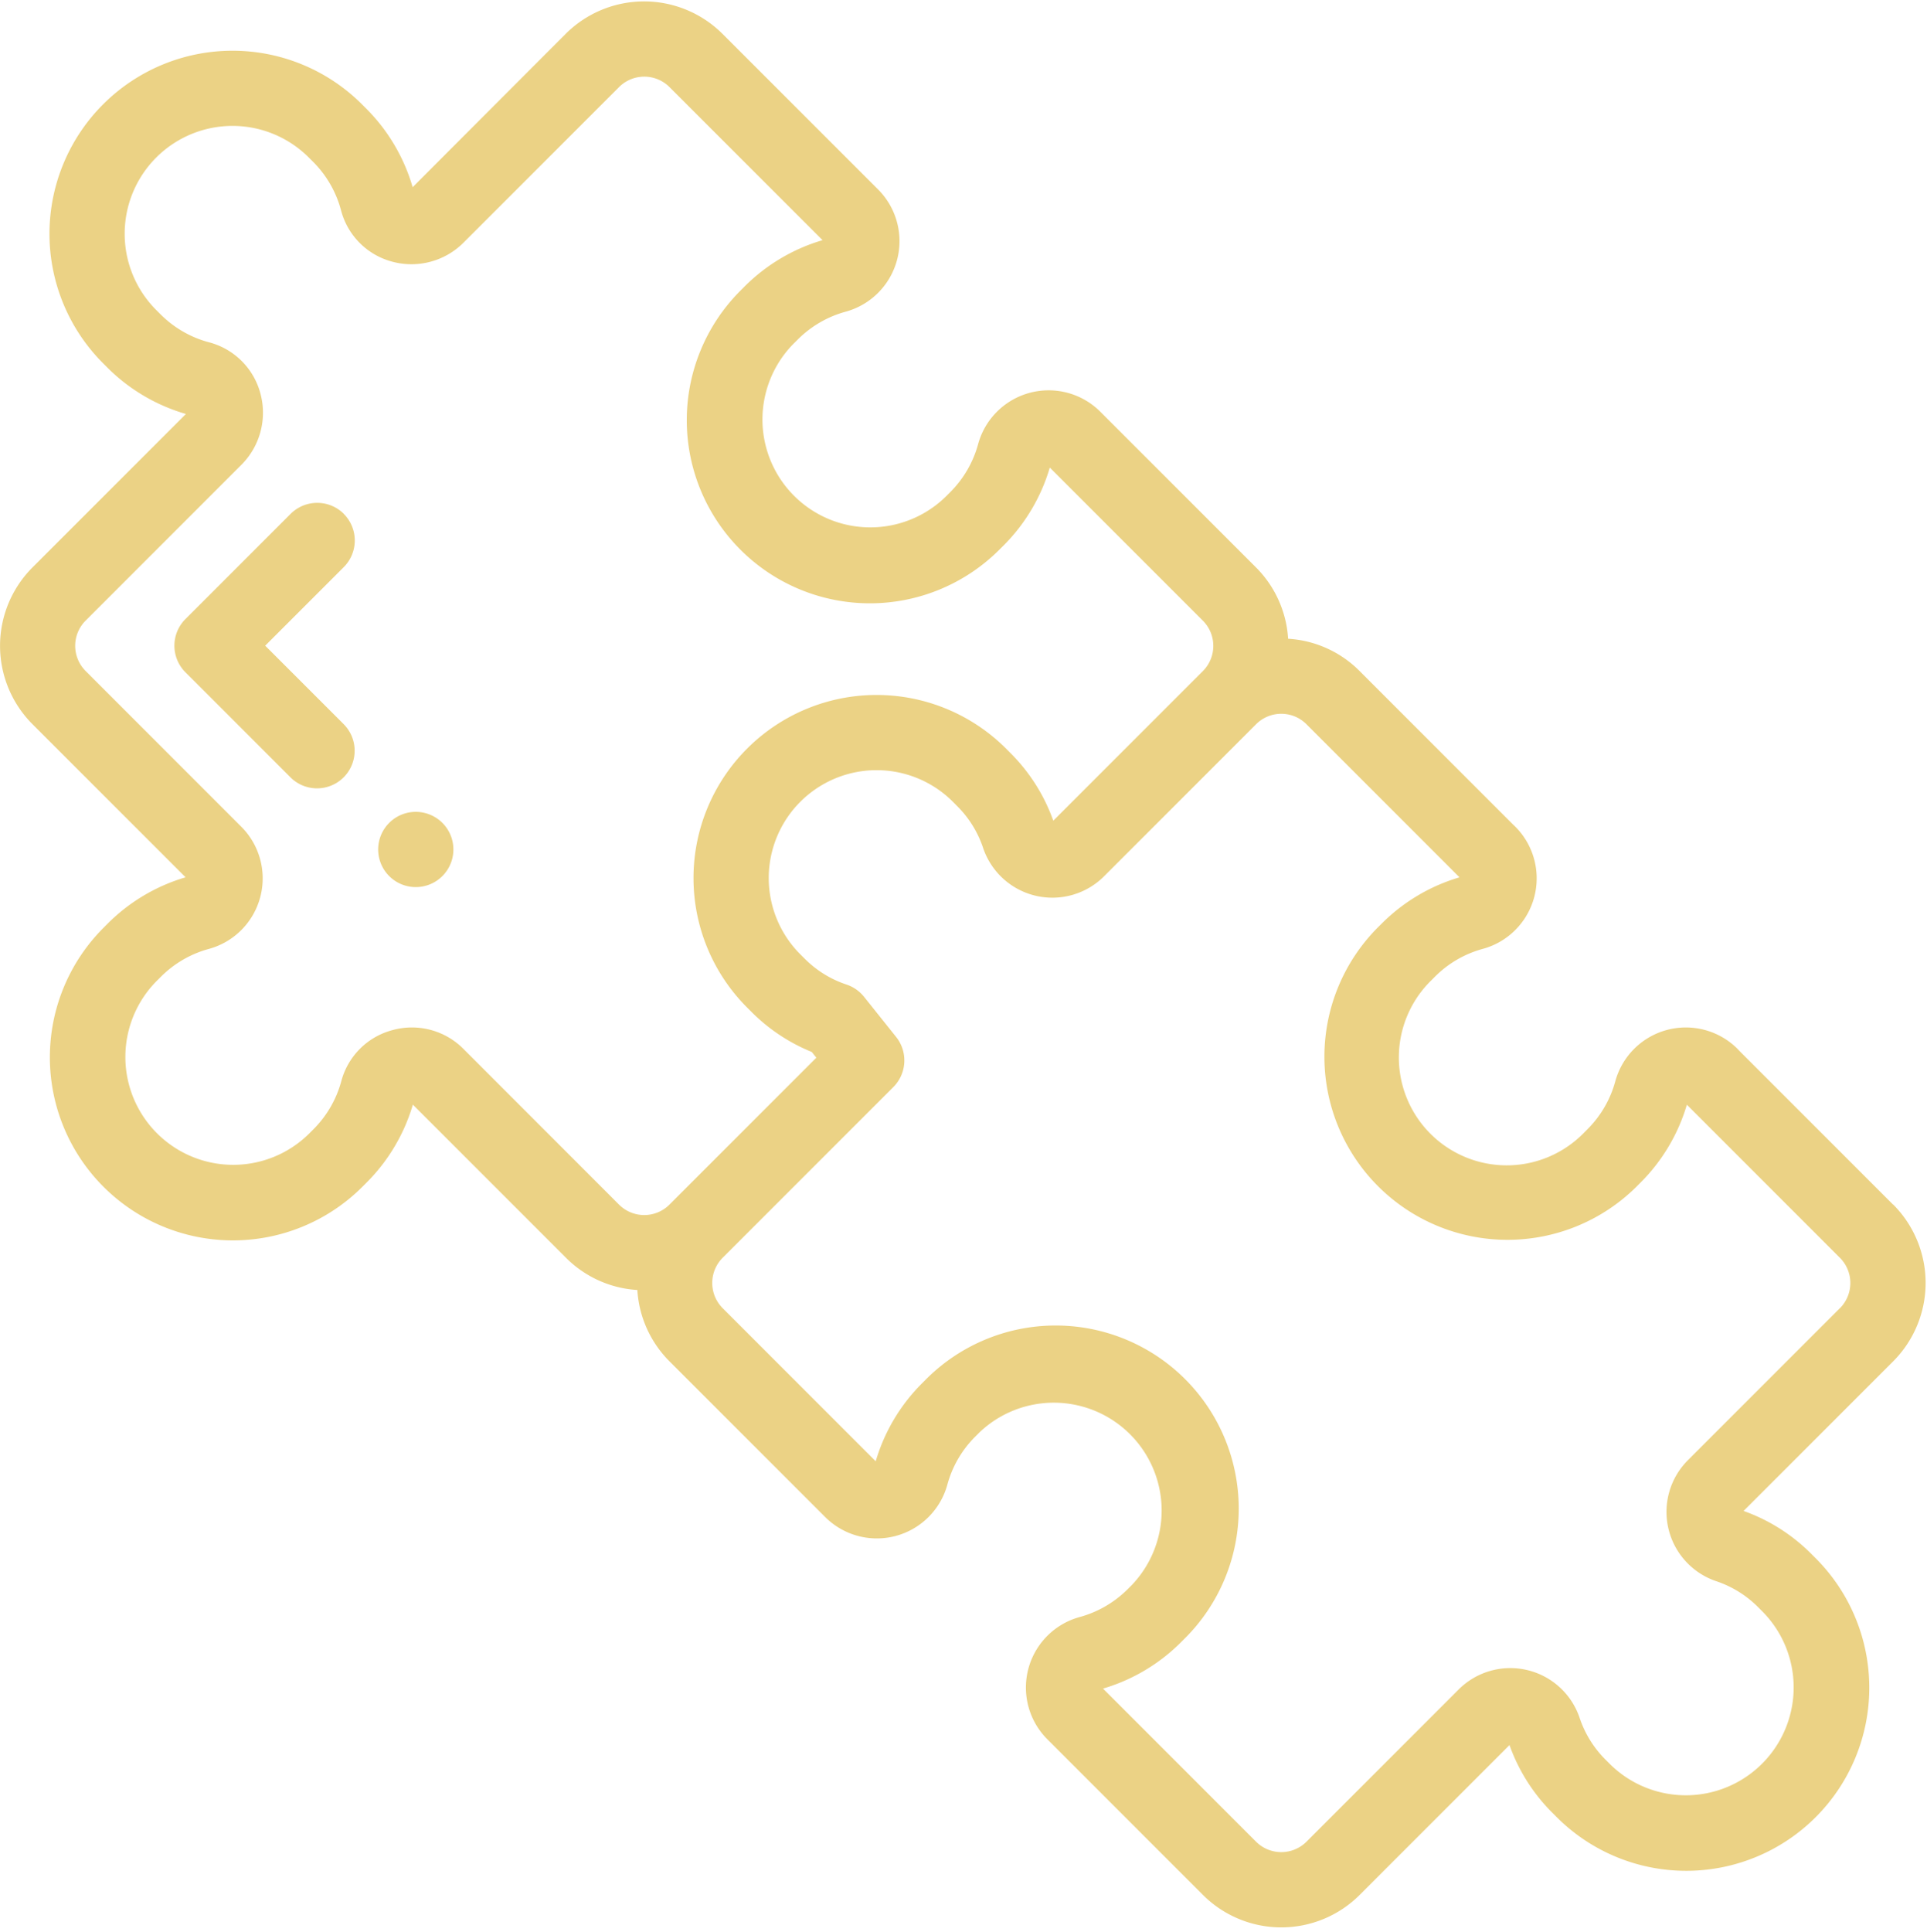 <svg xmlns="http://www.w3.org/2000/svg" xmlns:xlink="http://www.w3.org/1999/xlink" width="233.025" height="233.571" viewBox="0 0 233.025 233.571">
  <defs>
    <clipPath id="clip-path">
      <rect id="Rectangle_2752" data-name="Rectangle 2752" width="233.025" height="233.571" fill="#ebd285"/>
    </clipPath>
  </defs>
  <g id="Group_8319" data-name="Group 8319" transform="translate(-755 -335)">
    <g id="Group_8318" data-name="Group 8318" transform="translate(755 335)">
      <g id="Group_8317" data-name="Group 8317" clip-path="url(#clip-path)">
        <path id="Path_23312" data-name="Path 23312" d="M983.922,480.777l-18.591-18.591c-.066-.078-.138-.154-.209-.227a8.844,8.844,0,0,0-14.789,3.908,12.994,12.994,0,0,1-3.366,5.8l-.515.518a13.043,13.043,0,1,1-18.444-18.447l.515-.515a12.993,12.993,0,0,1,5.8-3.366,8.84,8.84,0,0,0,3.9-14.789q-.107-.107-.22-.207l-18.6-18.6a13.287,13.287,0,0,0-8.636-3.895,13.342,13.342,0,0,0-3.888-8.629l-18.808-18.806a8.841,8.841,0,0,0-14.789,3.9,13.064,13.064,0,0,1-3.364,5.8l-.517.517a13.044,13.044,0,0,1-18.447-18.446l.517-.515a13.051,13.051,0,0,1,5.8-3.366,8.842,8.842,0,0,0,3.9-14.791l-18.806-18.8a13.419,13.419,0,0,0-18.957,0L804.9,357.771a22.146,22.146,0,0,0-5.611-9.5l-.517-.517a22.137,22.137,0,1,0-31.305,31.308l.515.517a22.14,22.14,0,0,0,9.5,5.611l-18.551,18.551a13.406,13.406,0,0,0,0,18.957l18.511,18.51a22.115,22.115,0,0,0-9.411,5.589l-.517.518a22.138,22.138,0,0,0,31.308,31.308l.517-.517a22.136,22.136,0,0,0,5.587-9.413l18.513,18.51a13.29,13.29,0,0,0,8.633,3.9,13.34,13.34,0,0,0,3.891,8.629l18.808,18.806a8.841,8.841,0,0,0,14.789-3.9,12.991,12.991,0,0,1,3.366-5.8l.515-.516A13.042,13.042,0,0,1,891.88,526.76l-.515.515a13.059,13.059,0,0,1-5.8,3.366,8.842,8.842,0,0,0-3.906,14.789l18.806,18.808a13.4,13.4,0,0,0,18.957,0l18.116-18.113a21.912,21.912,0,0,0,5.2,8.2l.517.517a22.137,22.137,0,0,0,31.308-31.305l-.518-.518a21.87,21.87,0,0,0-8.2-5.2l18.093-18.093a13.421,13.421,0,0,0,0-18.957ZM811.056,461.968a8.781,8.781,0,0,0-8.564-2.294,8.694,8.694,0,0,0-6.224,6.2,13.04,13.04,0,0,1-3.366,5.8l-.517.517a13.042,13.042,0,0,1-18.444-18.444l.518-.517a13.012,13.012,0,0,1,5.8-3.364,8.84,8.84,0,0,0,3.906-14.789l-18.806-18.808a4.307,4.307,0,0,1,0-6.1l18.848-18.849a8.9,8.9,0,0,0,2.291-8.58,8.707,8.707,0,0,0-6.233-6.218,13.02,13.02,0,0,1-5.853-3.382l-.515-.515a13.041,13.041,0,1,1,18.442-18.444l.52.518a13.027,13.027,0,0,1,3.377,5.853,8.7,8.7,0,0,0,6.22,6.231,8.9,8.9,0,0,0,8.578-2.289l18.83-18.828a4.314,4.314,0,0,1,6.093,0l18.511,18.51a22.181,22.181,0,0,0-9.415,5.587l-.515.517A22.138,22.138,0,0,0,875.845,401.6l.517-.515a22.134,22.134,0,0,0,5.587-9.415l18.511,18.511a4.313,4.313,0,0,1,0,6.093h0L882.37,434.363a21.9,21.9,0,0,0-5.2-8.2l-.515-.517a22.138,22.138,0,1,0-31.308,31.308l.515.515a21.867,21.867,0,0,0,7.3,4.854l.555.693-17.765,17.765a4.31,4.31,0,0,1-6.093,0ZM977.492,493.3l-18.371,18.371a8.842,8.842,0,0,0,3.409,14.636,12.9,12.9,0,0,1,5.074,3.146l.517.517a13.042,13.042,0,0,1-18.444,18.444l-.517-.517a12.936,12.936,0,0,1-3.146-5.074,8.842,8.842,0,0,0-14.636-3.409l-18.391,18.393a4.316,4.316,0,0,1-6.093,0l-18.51-18.513a22.126,22.126,0,0,0,9.413-5.589l.516-.515A22.138,22.138,0,0,0,867,501.883l-.515.517a22.132,22.132,0,0,0-5.589,9.411L842.388,493.3a4.315,4.315,0,0,1,0-6.093l20.64-20.638a4.553,4.553,0,0,0,.338-6.058l-3.879-4.856a4.586,4.586,0,0,0-2.114-1.477,12.857,12.857,0,0,1-5.079-3.146l-.515-.513a13.044,13.044,0,0,1,18.446-18.448l.516.52a12.876,12.876,0,0,1,3.146,5.076,8.841,8.841,0,0,0,14.636,3.406l18.37-18.37a4.3,4.3,0,0,1,6.093,0l18.506,18.508a22.121,22.121,0,0,0-9.4,5.585l-.518.515a22.139,22.139,0,0,0,31.31,31.308l.515-.517a22.147,22.147,0,0,0,5.587-9.4l18.506,18.506a4.314,4.314,0,0,1,0,6.1Zm0,0" transform="translate(-755 -335.139)" fill="#ebd285"/>
      </g>
    </g>
    <path id="Path_23313" data-name="Path 23313" d="M812.589,443.279a4.553,4.553,0,0,0-6.433,0L793.434,456a4.548,4.548,0,0,0,0,6.433l12.7,12.7a4.547,4.547,0,0,0,6.431-6.431l-9.484-9.486,9.5-9.5a4.55,4.55,0,0,0,0-6.433Zm0,0" transform="translate(-16.011 -46.152)" fill="#ebd285"/>
    <path id="Path_23314" data-name="Path 23314" d="M840,507.668A4.548,4.548,0,1,0,843.212,509,4.572,4.572,0,0,0,840,507.668Zm0,0" transform="translate(-34.717 -74.512)" fill="#ebd285"/>
  </g>
</svg>
